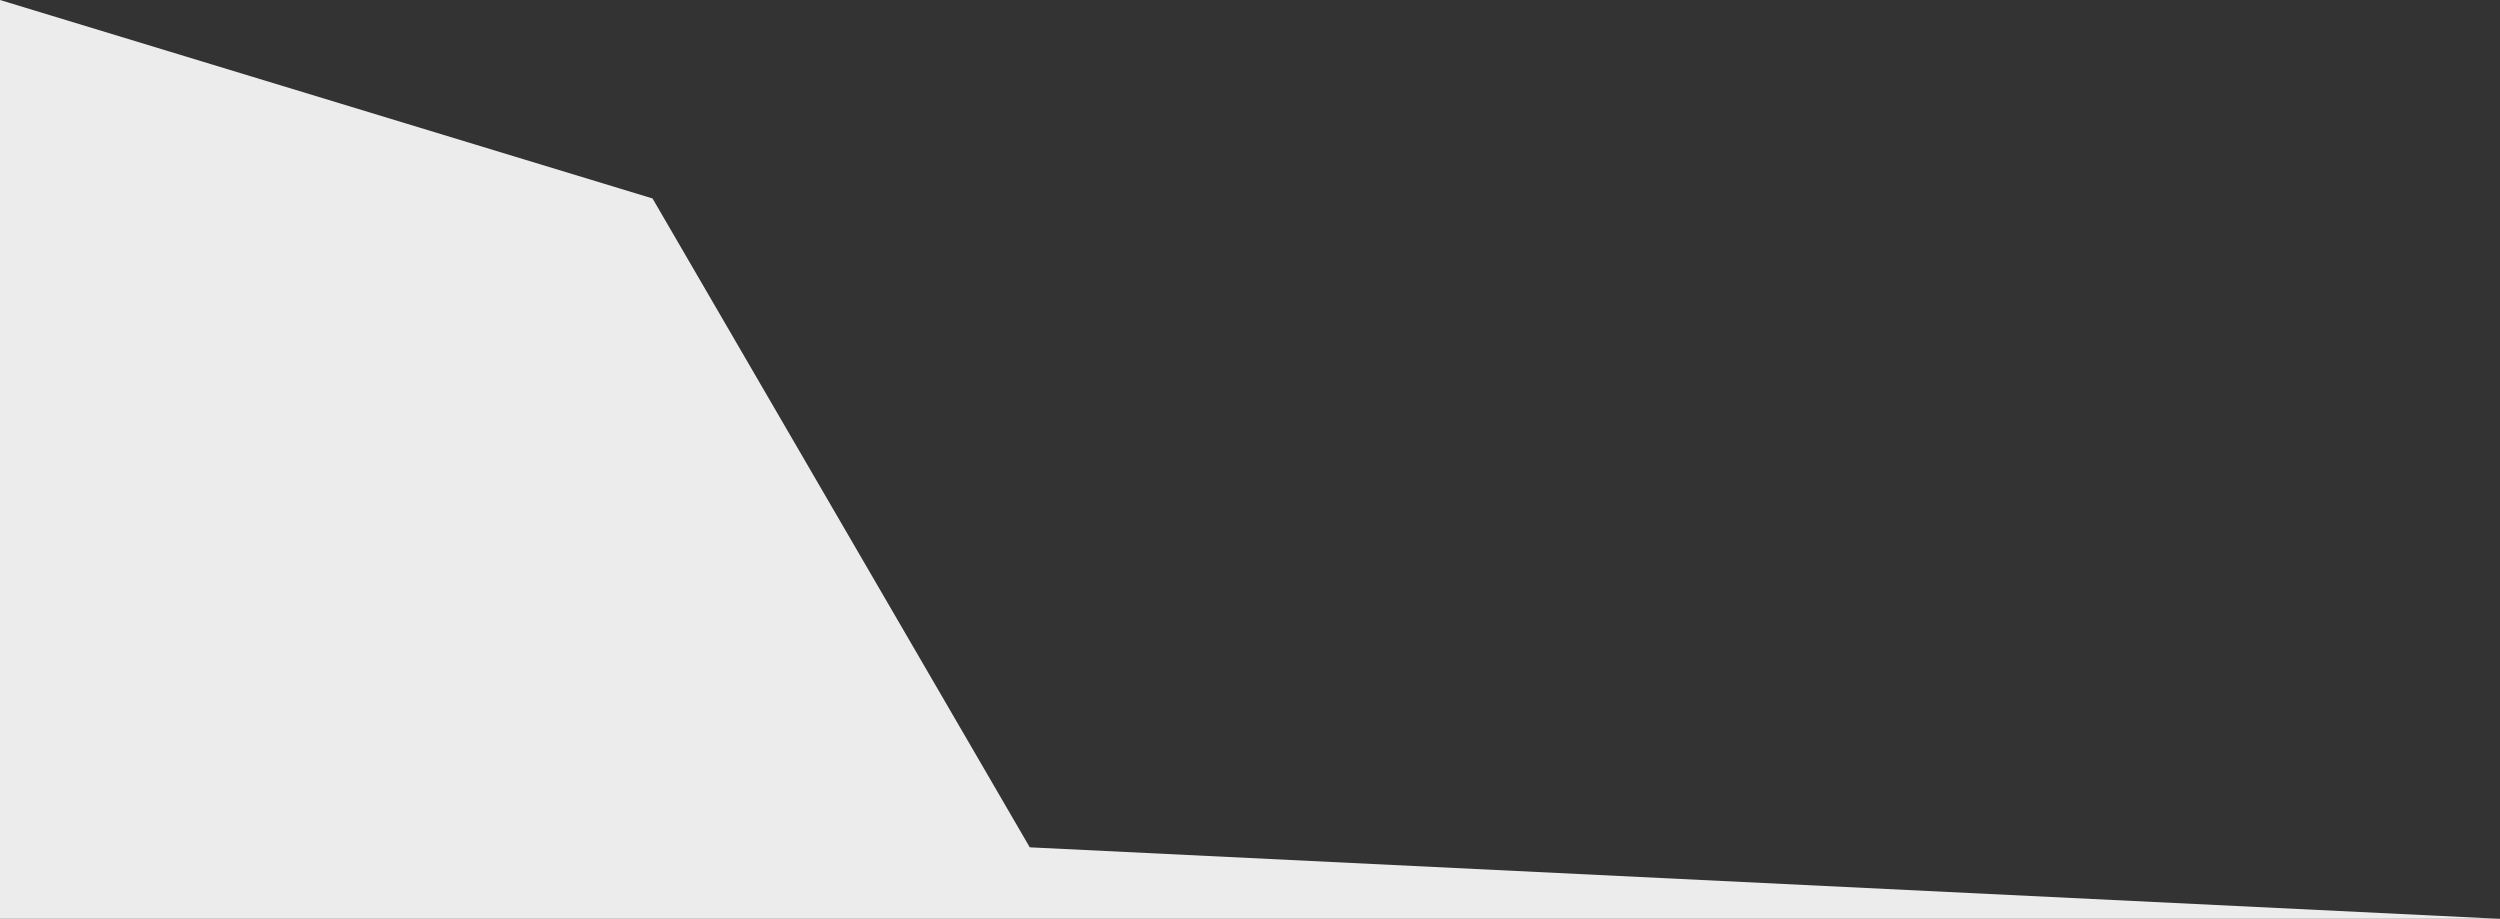 <?xml version="1.0" encoding="UTF-8"?>
<svg id="Layer_2" data-name="Layer 2" xmlns="http://www.w3.org/2000/svg" width="196.5" height="72.22" viewBox="0 0 196.5 72.22">
  <rect x="0" y="0" width="196.5" height="72.22" fill="#333333" stroke="none"/>
  <defs>
    <style>
      .cls-1 {
        fill: #ececec;
      }
    </style>
  </defs>
  <g id="Layer_1-2" data-name="Layer 1">
    <path class="cls-1" d="M196.5,72.22l-115.56-5.62L51.29,15.6,0,0v72.22h196.5Z"/>
  </g>
</svg>